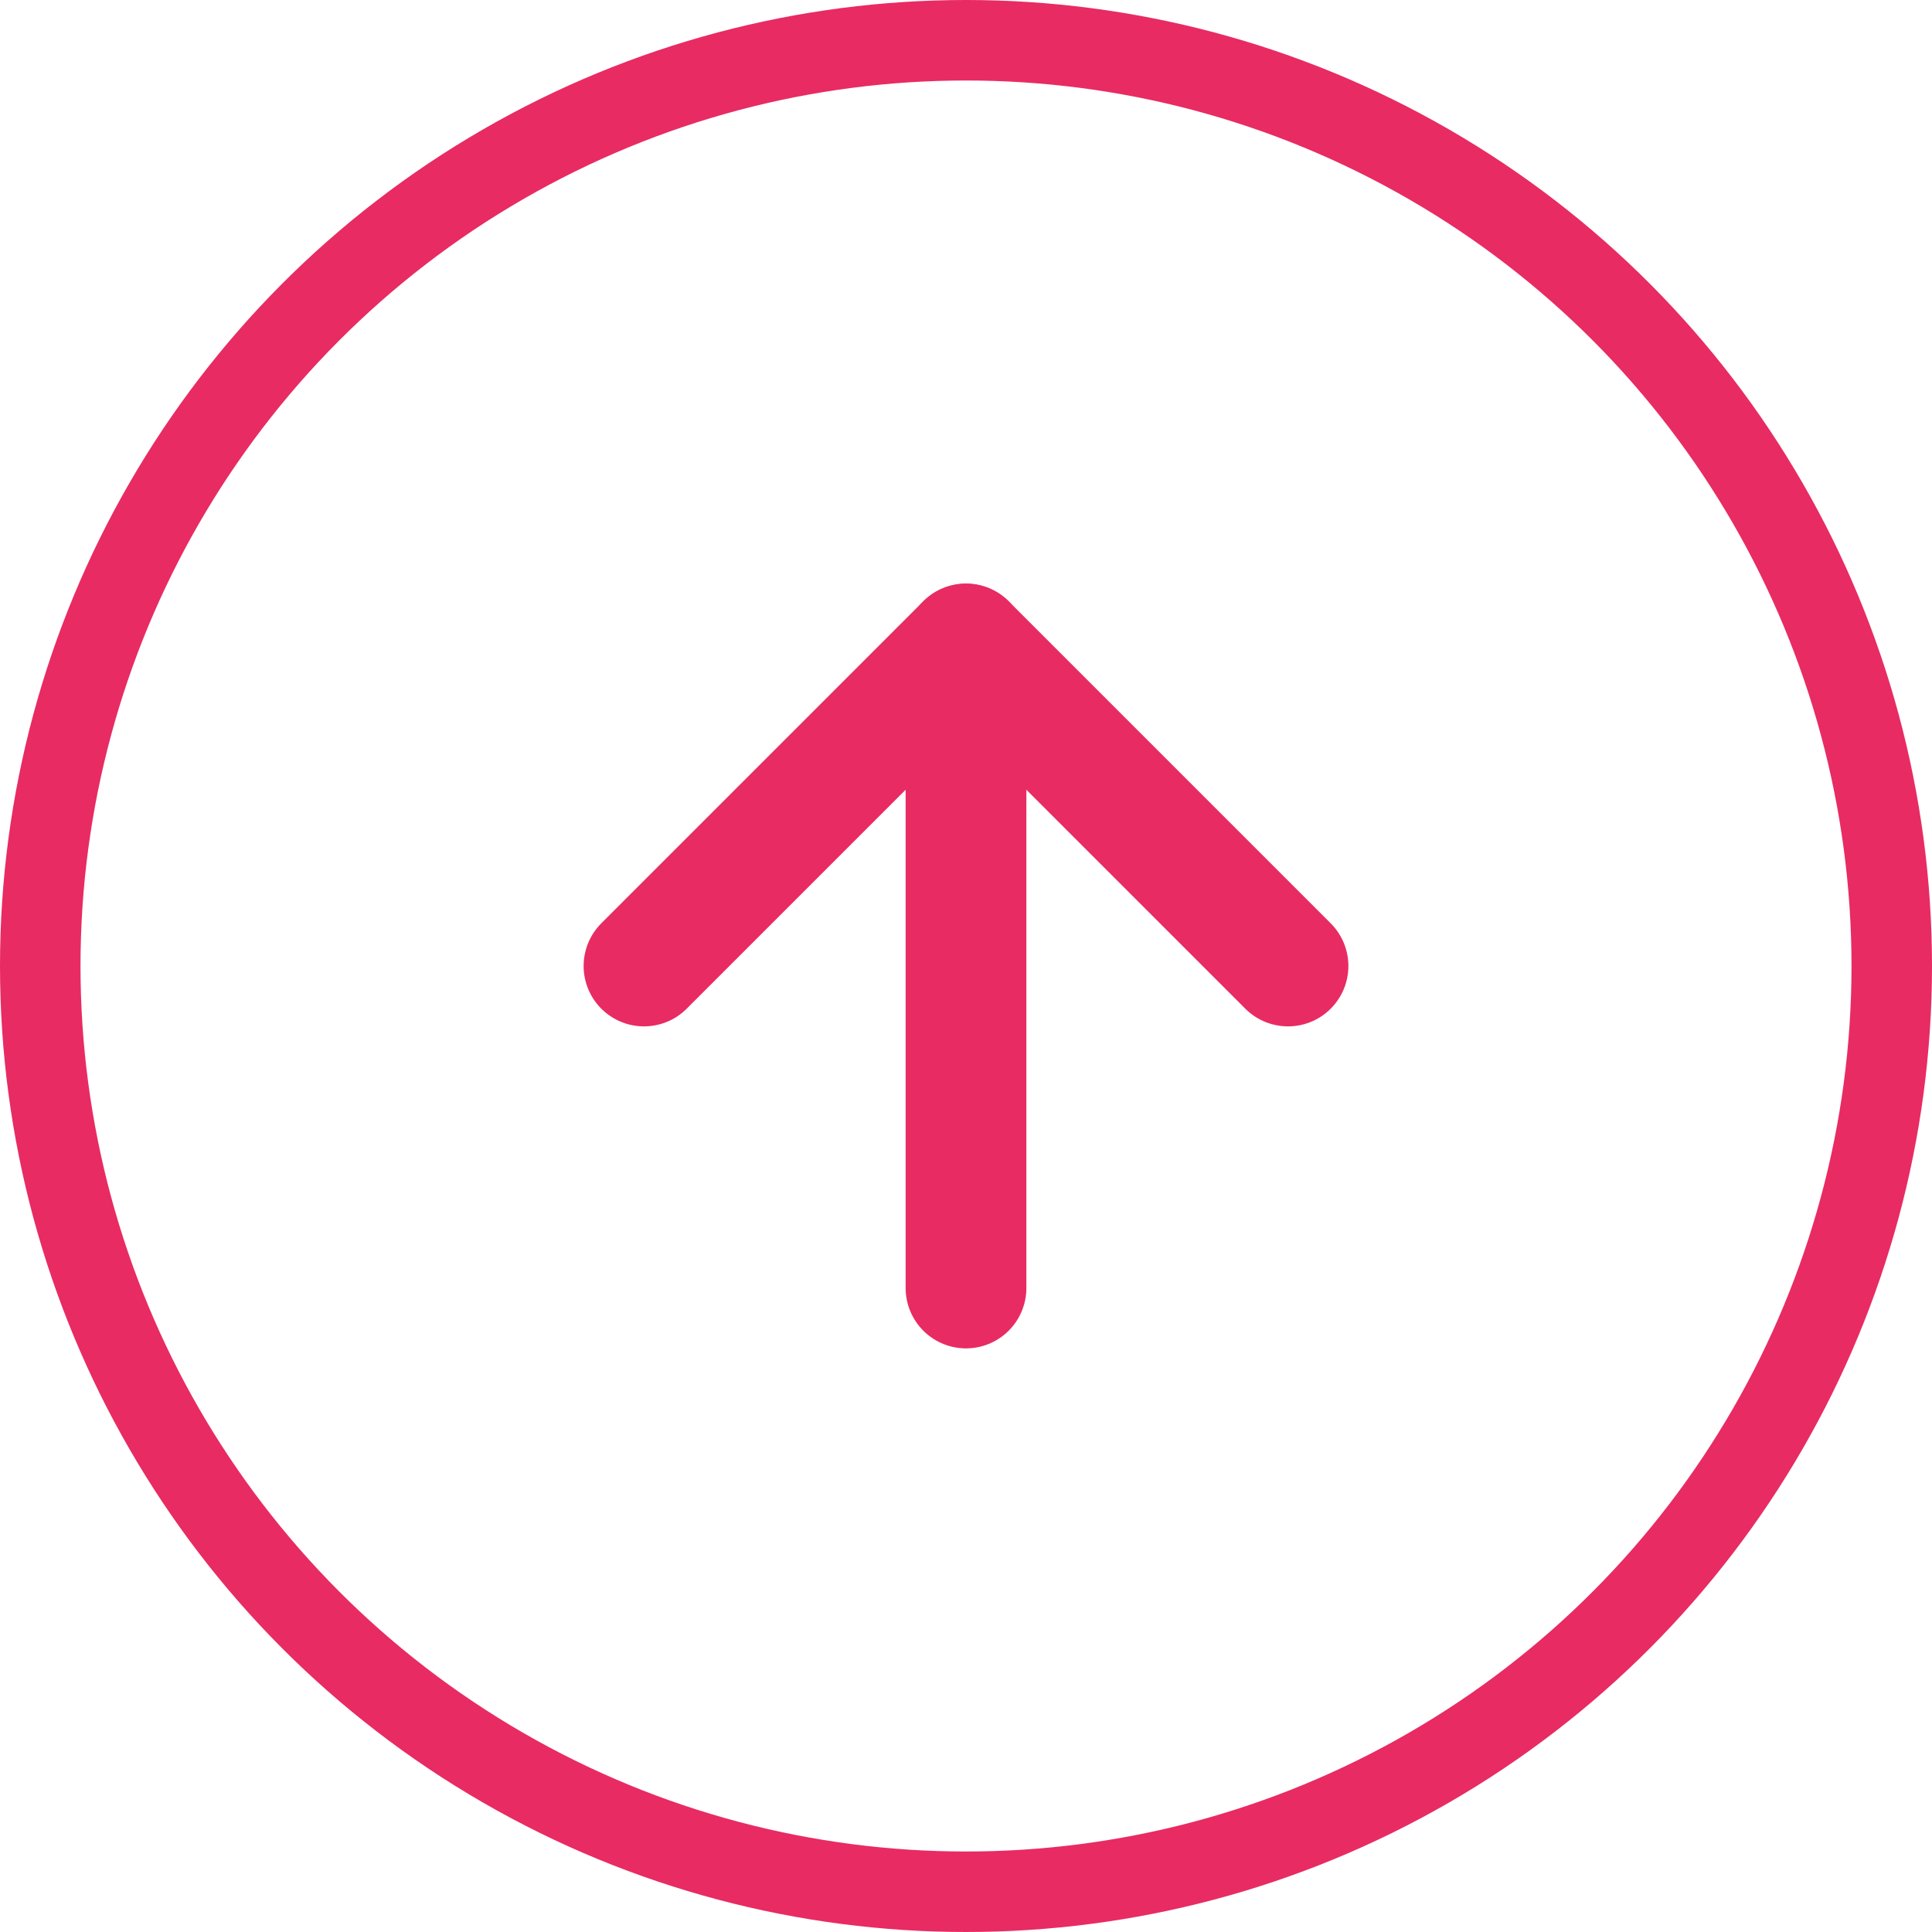 <svg width="48" height="48" viewBox="0 0 48 48" fill="none" xmlns="http://www.w3.org/2000/svg">
<circle cx="24" cy="24" r="23" transform="rotate(-180 24 24)" stroke="#E82B63" stroke-width="2"/>
<path d="M24 32L24 16" stroke="#E82B63" stroke-width="3" stroke-linecap="round" stroke-linejoin="round"/>
<path d="M16 24L24 16L32 24" stroke="#E82B63" stroke-width="3" stroke-linecap="round" stroke-linejoin="round"/>
</svg>
